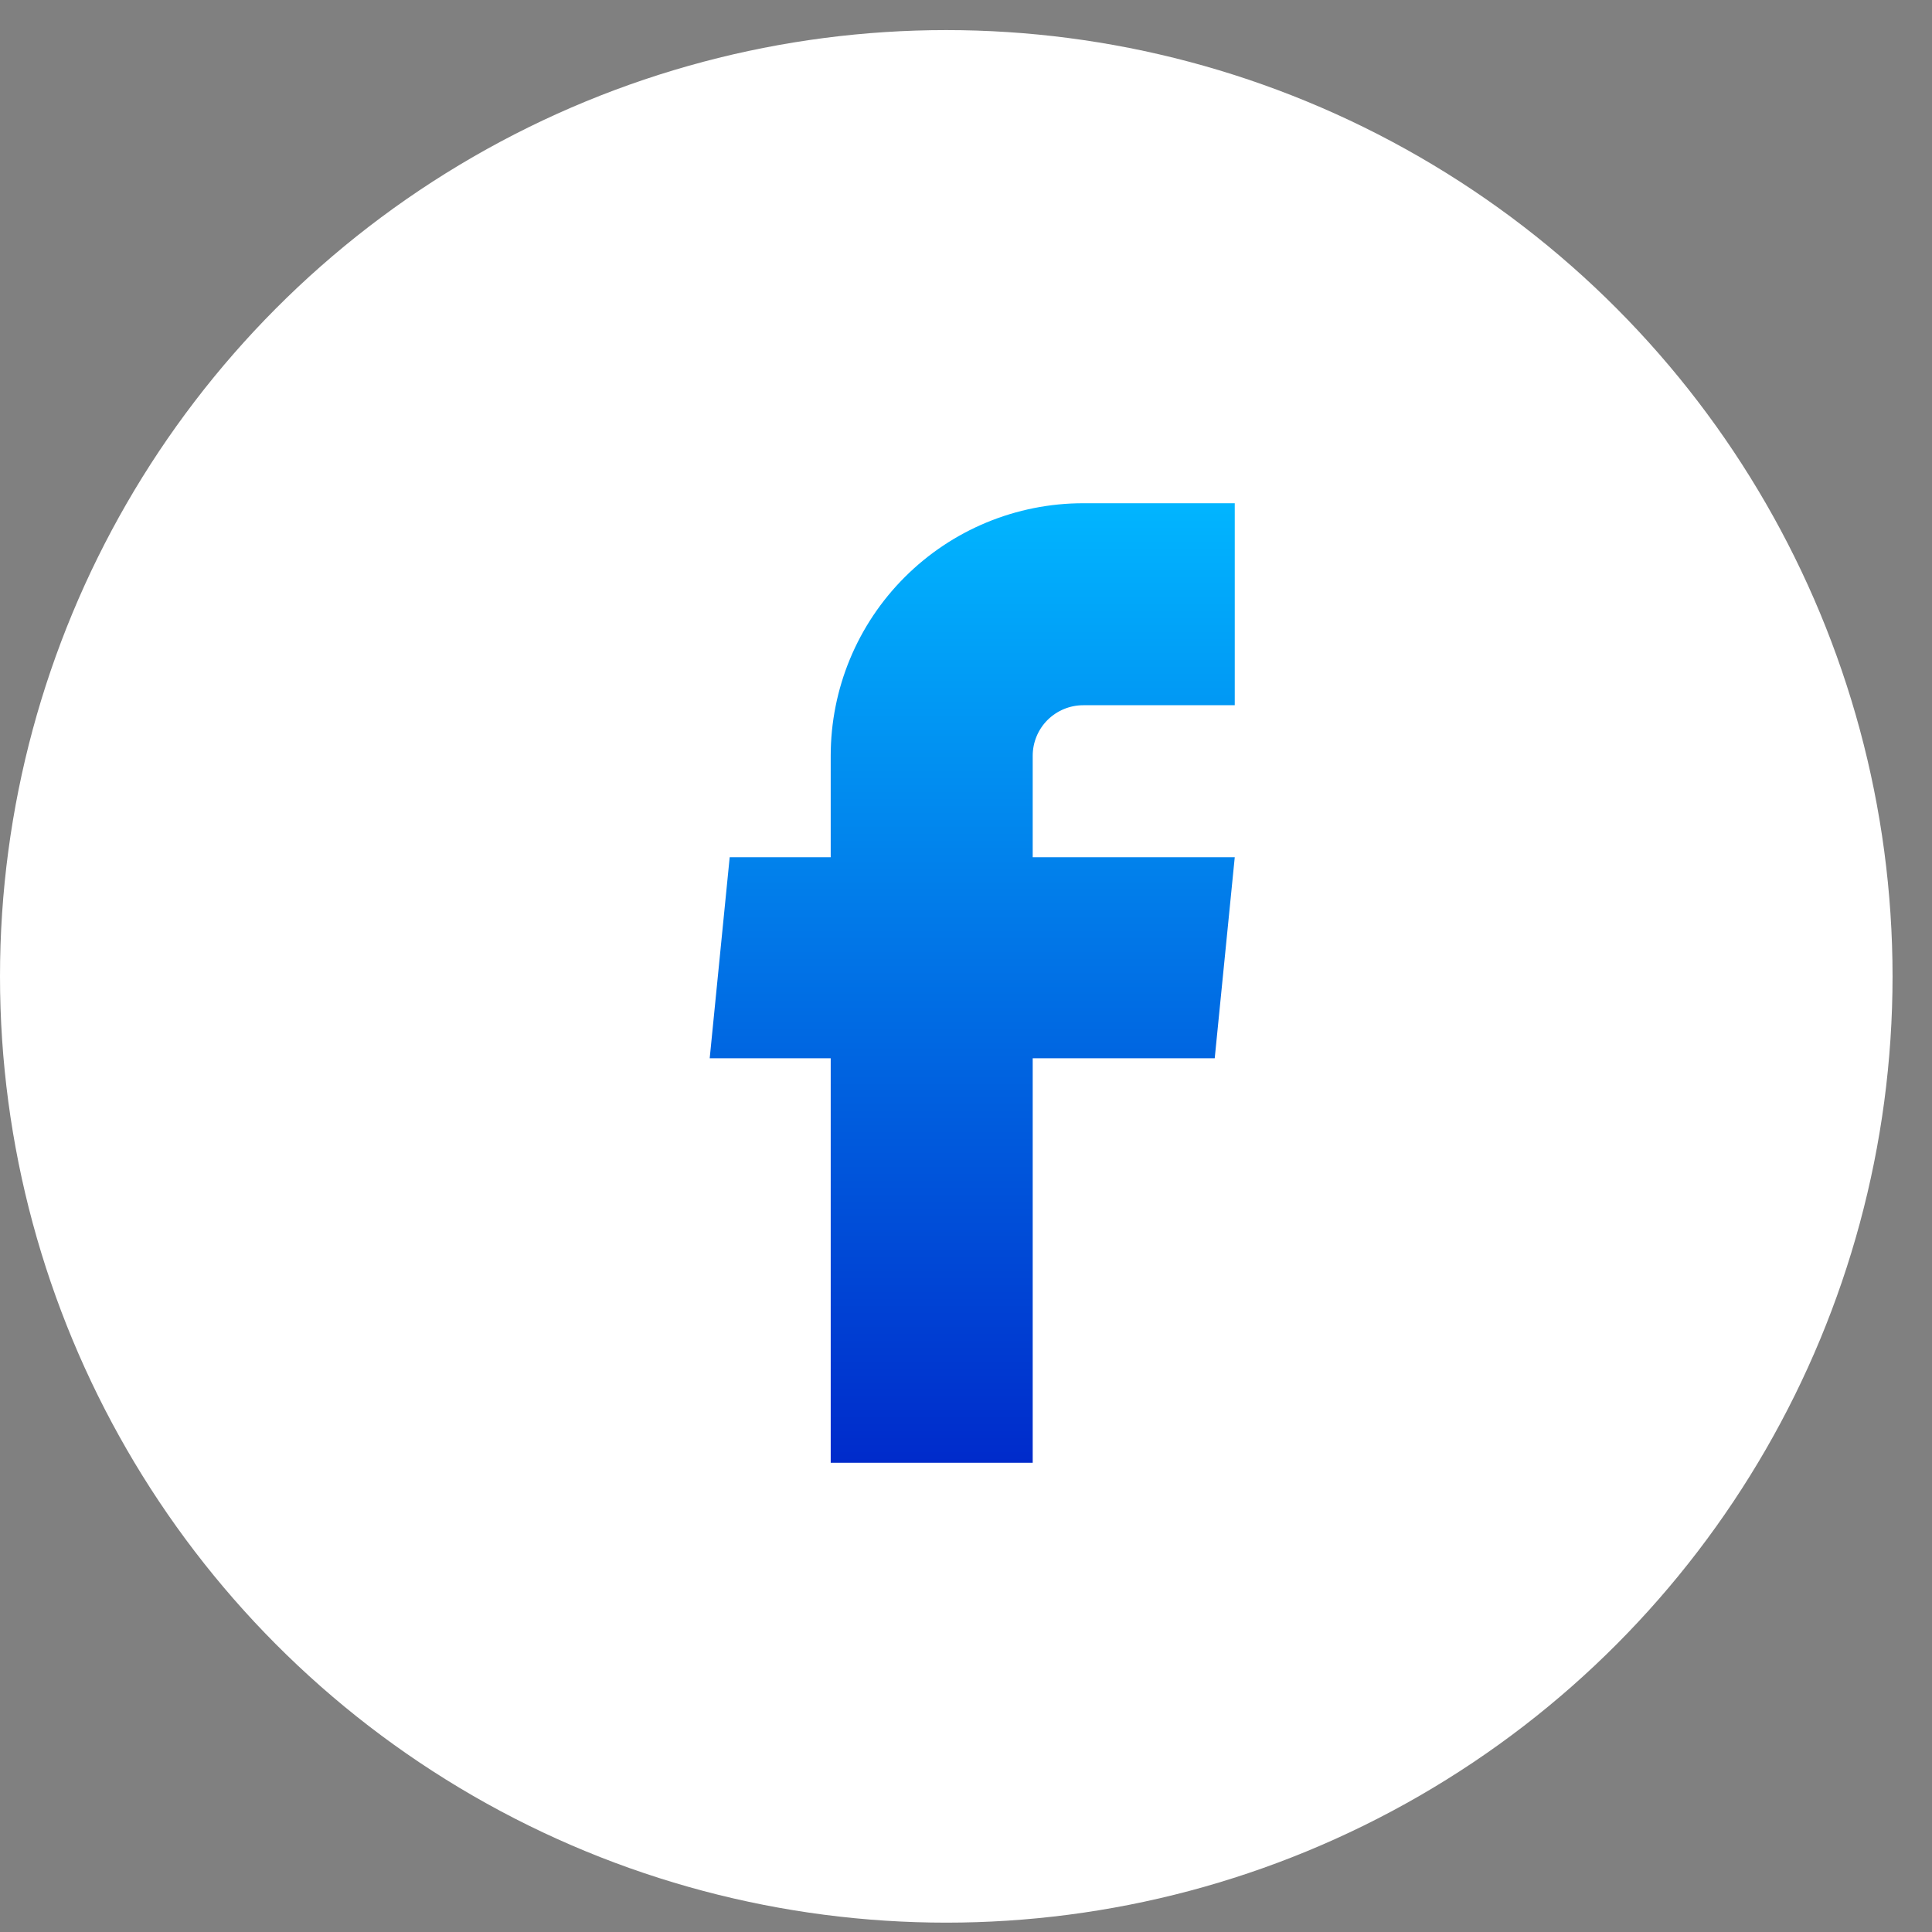 <svg width="38" height="38" viewBox="0 0 38 38" fill="none" xmlns="http://www.w3.org/2000/svg">
<rect x="0" y="0" width="38" height="38" fill="#808080" stroke="none"/>
<circle cx="18.612" cy="19.204" r="18.612" fill="white"/>
<path d="M16.339 28.771H20.312V20.815H23.892L24.286 16.861H20.312V14.865C20.312 14.601 20.417 14.348 20.603 14.162C20.79 13.976 21.042 13.871 21.306 13.871H24.286V9.898H21.306C19.988 9.898 18.725 10.421 17.794 11.353C16.862 12.284 16.339 13.547 16.339 14.865V16.861H14.352L13.959 20.815H16.339V28.771Z" fill="url(#paint0_linear_3052_459)"/>
<defs>
<linearGradient id="paint0_linear_3052_459" x1="19.122" y1="9.898" x2="19.122" y2="28.771" gradientUnits="userSpaceOnUse">
<stop stop-color="#01B5FF"/>
<stop offset="1" stop-color="#002BCB"/>
</linearGradient>
</defs>
</svg>
